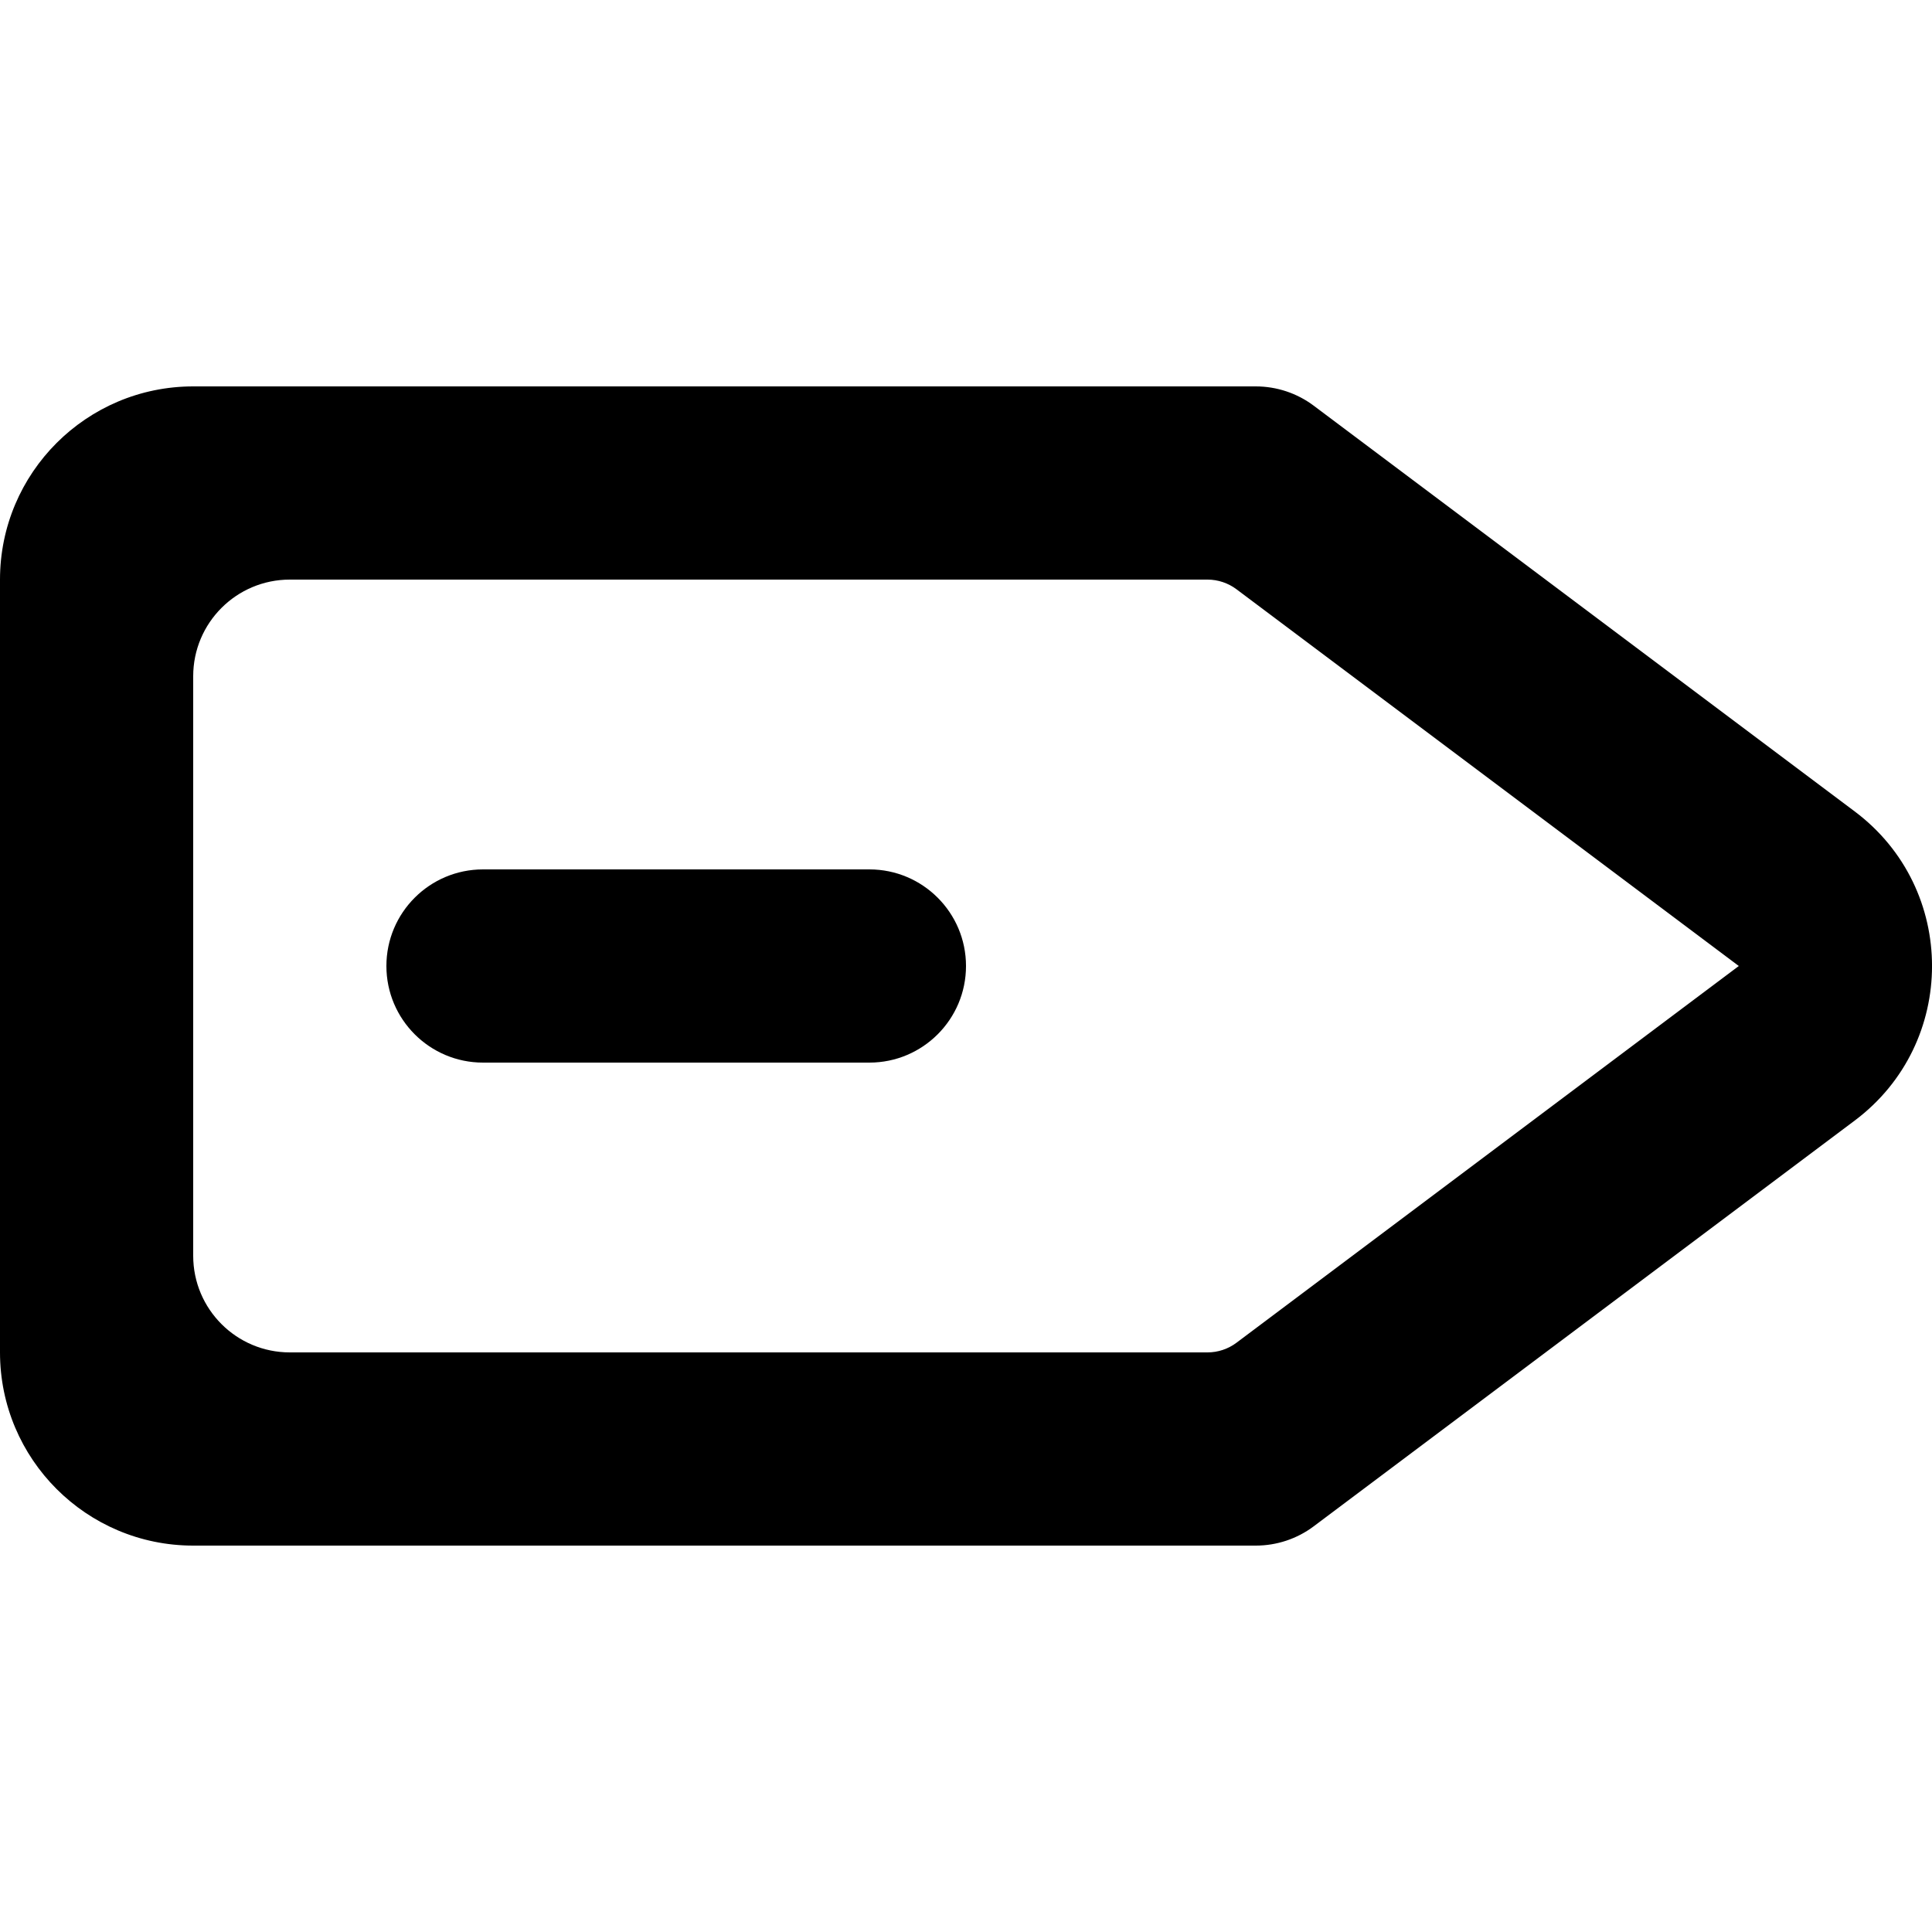 <?xml version="1.0" encoding="UTF-8" standalone="no"?>
<!-- Скачано с сайта svg4.ru / Downloaded from svg4.ru -->
<svg width="800px" height="800px" viewBox="0 -4 20 20" version="1.1" xmlns="http://www.w3.org/2000/svg" xmlns:xlink="http://www.w3.org/1999/xlink">
    
    <title>next_arrow [#11]</title>
    <desc>Created with Sketch.</desc>
    <defs>

</defs>
    <g id="Page-1" stroke="none" stroke-width="1" fill="none" fill-rule="evenodd">
        <g id="Dribbble-Light-Preview" transform="translate(-340, -8123)" fill="#000000">
            <g id="icons" transform="translate(56, 160)">
                <path d="M294,7969 C294,7969.552 293.552,7970 293,7970 L289,7970 C288.448,7970 288,7969.552 288,7969 C288,7968.448 288.448,7968 289,7968 L293,7968 C293.552,7968 294,7968.448 294,7969 L294,7969 Z M296.8,7972.9 C296.713,7972.965 296.608,7973 296.5,7973 L287,7973 C286.448,7973 286,7972.552 286,7972 L286,7966 C286,7965.448 286.448,7965 287,7965 L296.5,7965 C296.608,7965 296.713,7965.035 296.8,7965.1 L302,7969 L296.8,7972.9 Z M303.2,7967.4 L297.6,7963.2 C297.427,7963.07 297.216,7963 297,7963 L286,7963 C284.896,7963 284,7963.895 284,7965 L284,7973 C284,7974.105 284.896,7975 286,7975 L297,7975 C297.216,7975 297.427,7974.93 297.6,7974.8 L303.2,7970.6 C304.267,7969.8 304.267,7968.2 303.2,7967.4 L303.2,7967.4 Z" id="next_arrow-[#11]">

</path>
            </g>
        </g>
    </g>
</svg>